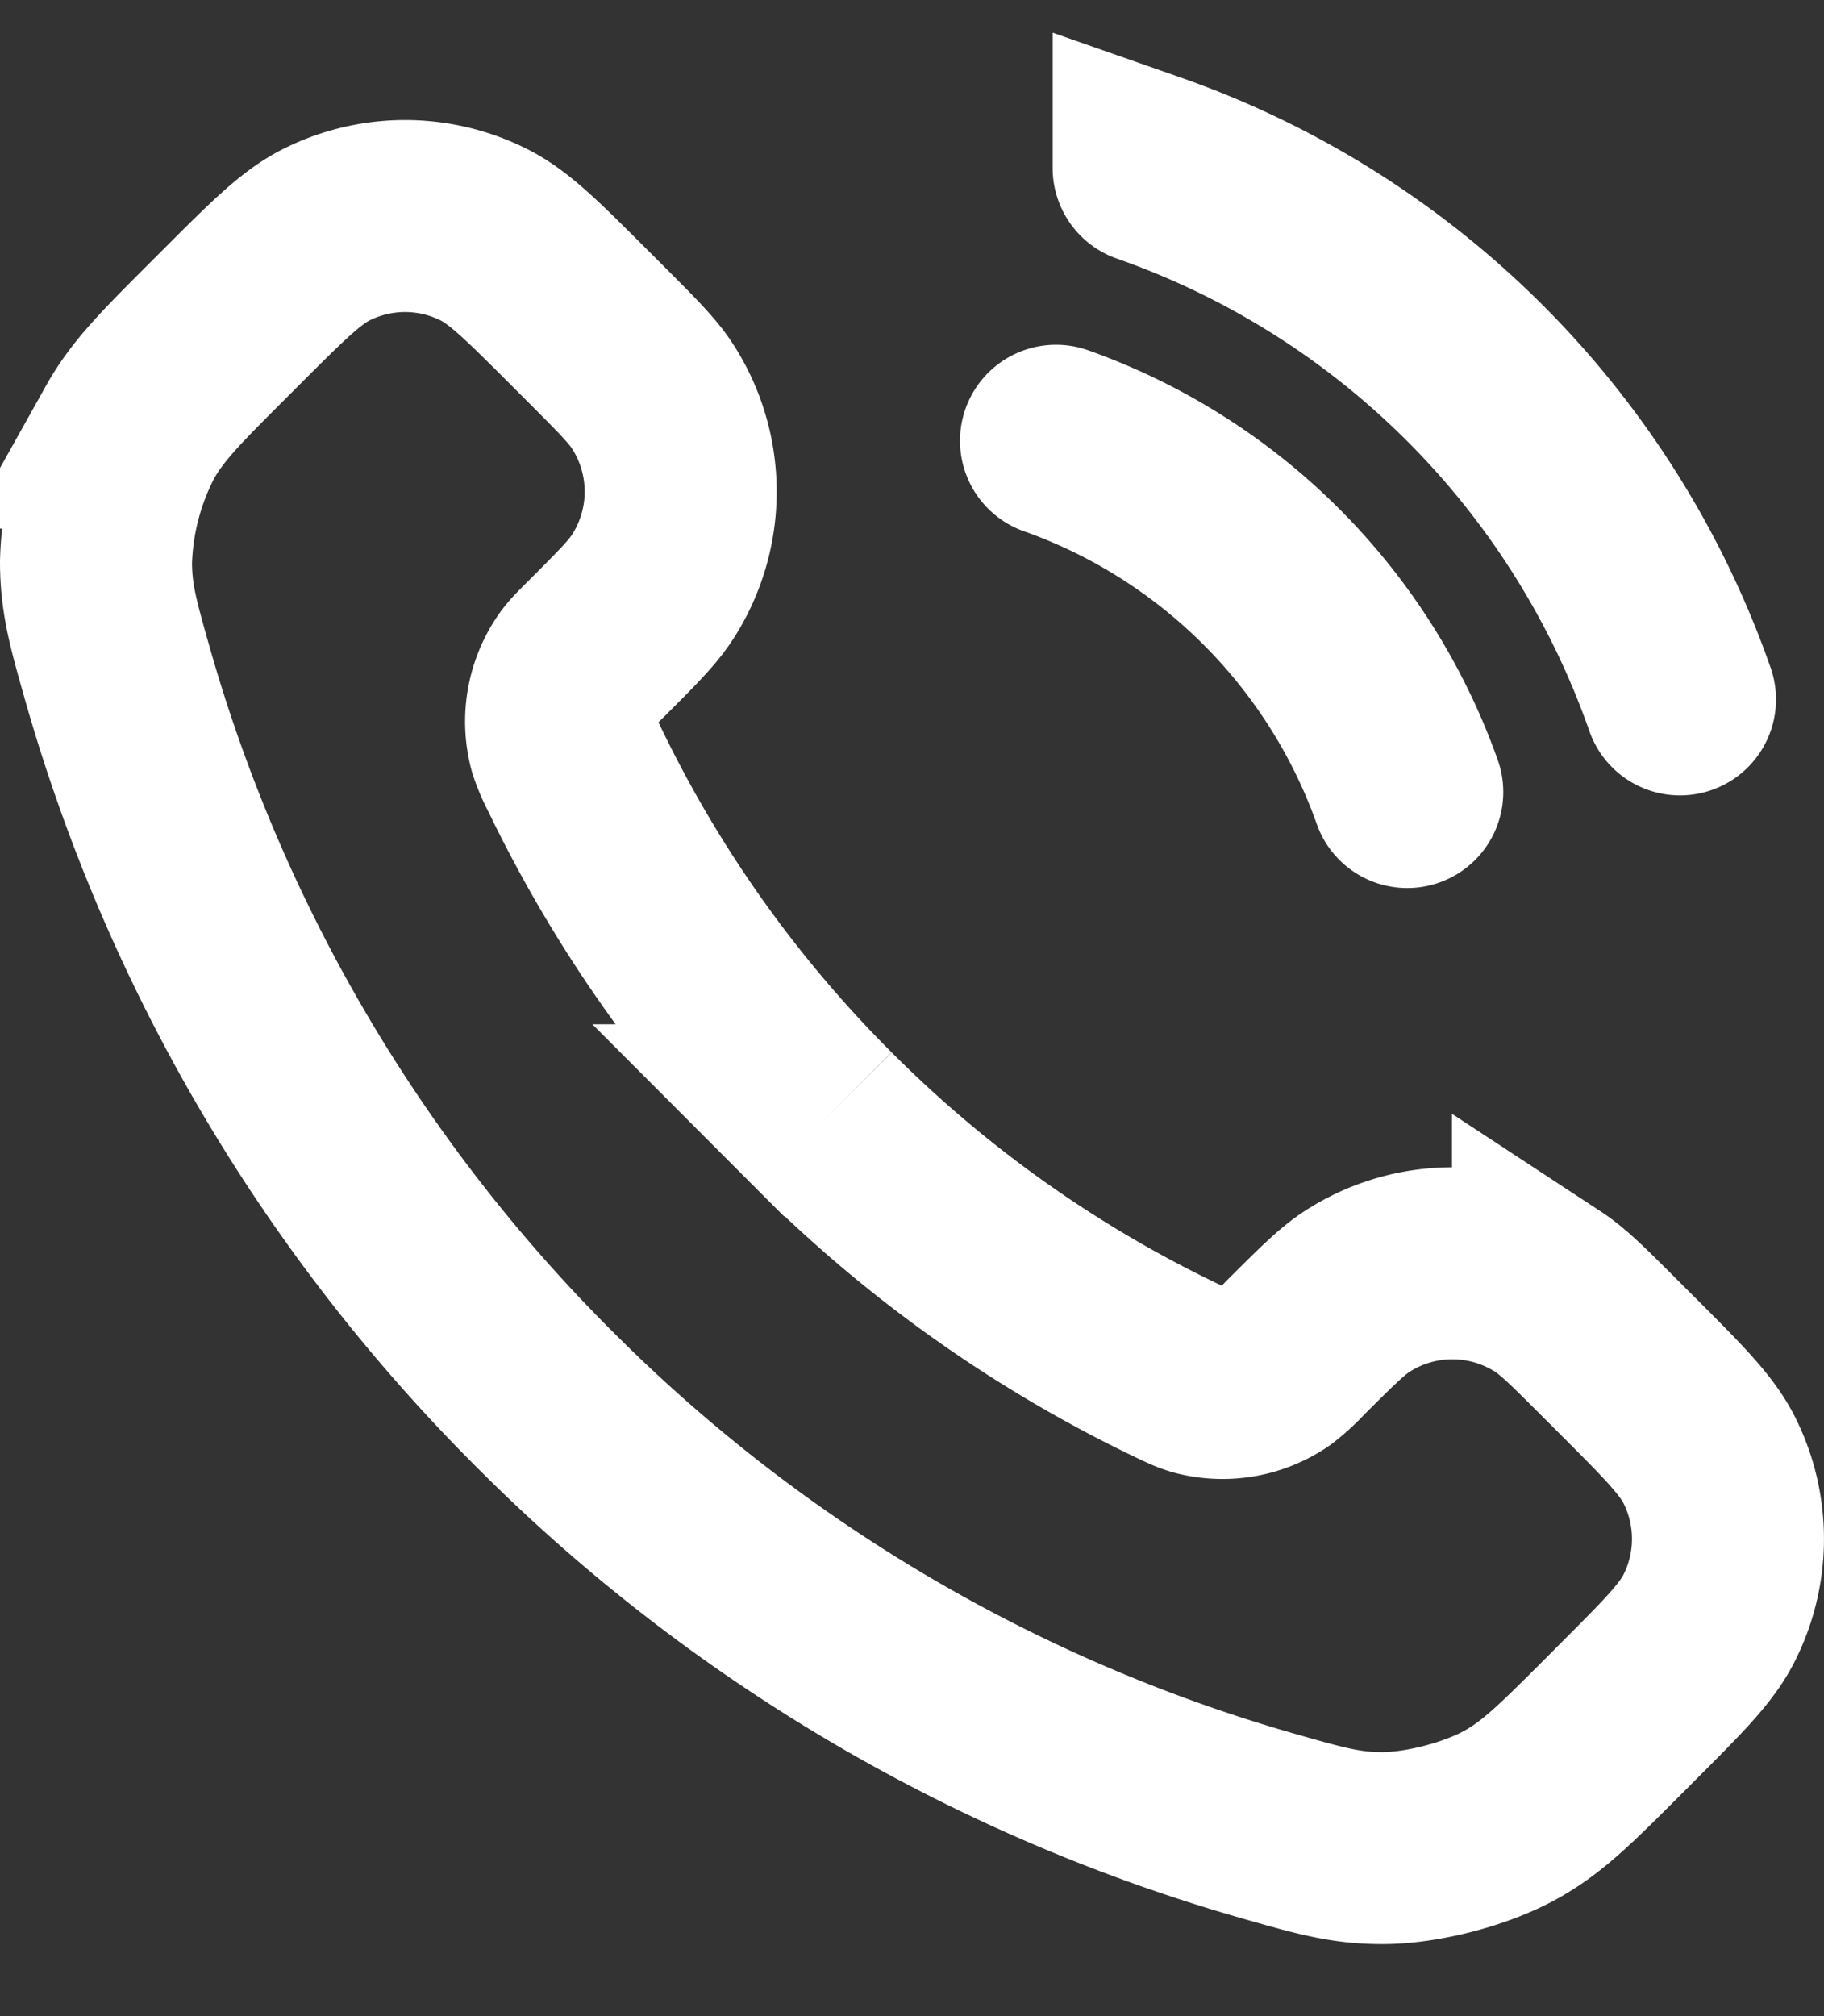 <svg width="19" height="21" fill="none" xmlns="http://www.w3.org/2000/svg"><rect width="100%" height="100%" fill="#333333" stroke="none"/><path d="M11 4.591a6.017 6.017 0 0 1 3.659 3.659m-2.694-6.5A9.025 9.025 0 0 1 17.5 7.285m-8.919 4.384a13.342 13.342 0 0 1-2.6-3.664 1.551 1.551 0 0 1-.104-.243.956.956 0 0 1 .135-.787c.043-.062.095-.114.2-.218.32-.32.479-.48.583-.64a1.827 1.827 0 0 0 0-1.992c-.104-.16-.264-.32-.583-.64l-.178-.178c-.486-.486-.729-.728-.99-.86a1.827 1.827 0 0 0-1.649 0c-.26.132-.503.374-.989.86l-.144.144c-.484.484-.726.726-.91 1.055A3.086 3.086 0 0 0 1 5.856c.001.378.074.636.22 1.151a17.395 17.395 0 0 0 4.454 7.57 17.396 17.396 0 0 0 7.568 4.452c.516.147.774.22 1.151.221.42.001.986-.146 1.351-.351.33-.185.571-.427 1.055-.91l.144-.145c.486-.486.728-.728.86-.99a1.827 1.827 0 0 0 0-1.649c-.132-.26-.374-.503-.86-.989l-.178-.178c-.32-.32-.48-.479-.64-.584a1.827 1.827 0 0 0-1.992 0c-.16.105-.32.265-.64.584a1.84 1.84 0 0 1-.218.2.956.956 0 0 1-.787.135c-.072-.021-.13-.049-.243-.103a13.341 13.341 0 0 1-3.664-2.601Z" stroke="#fff" stroke-width="2" stroke-linecap="round"/></svg>